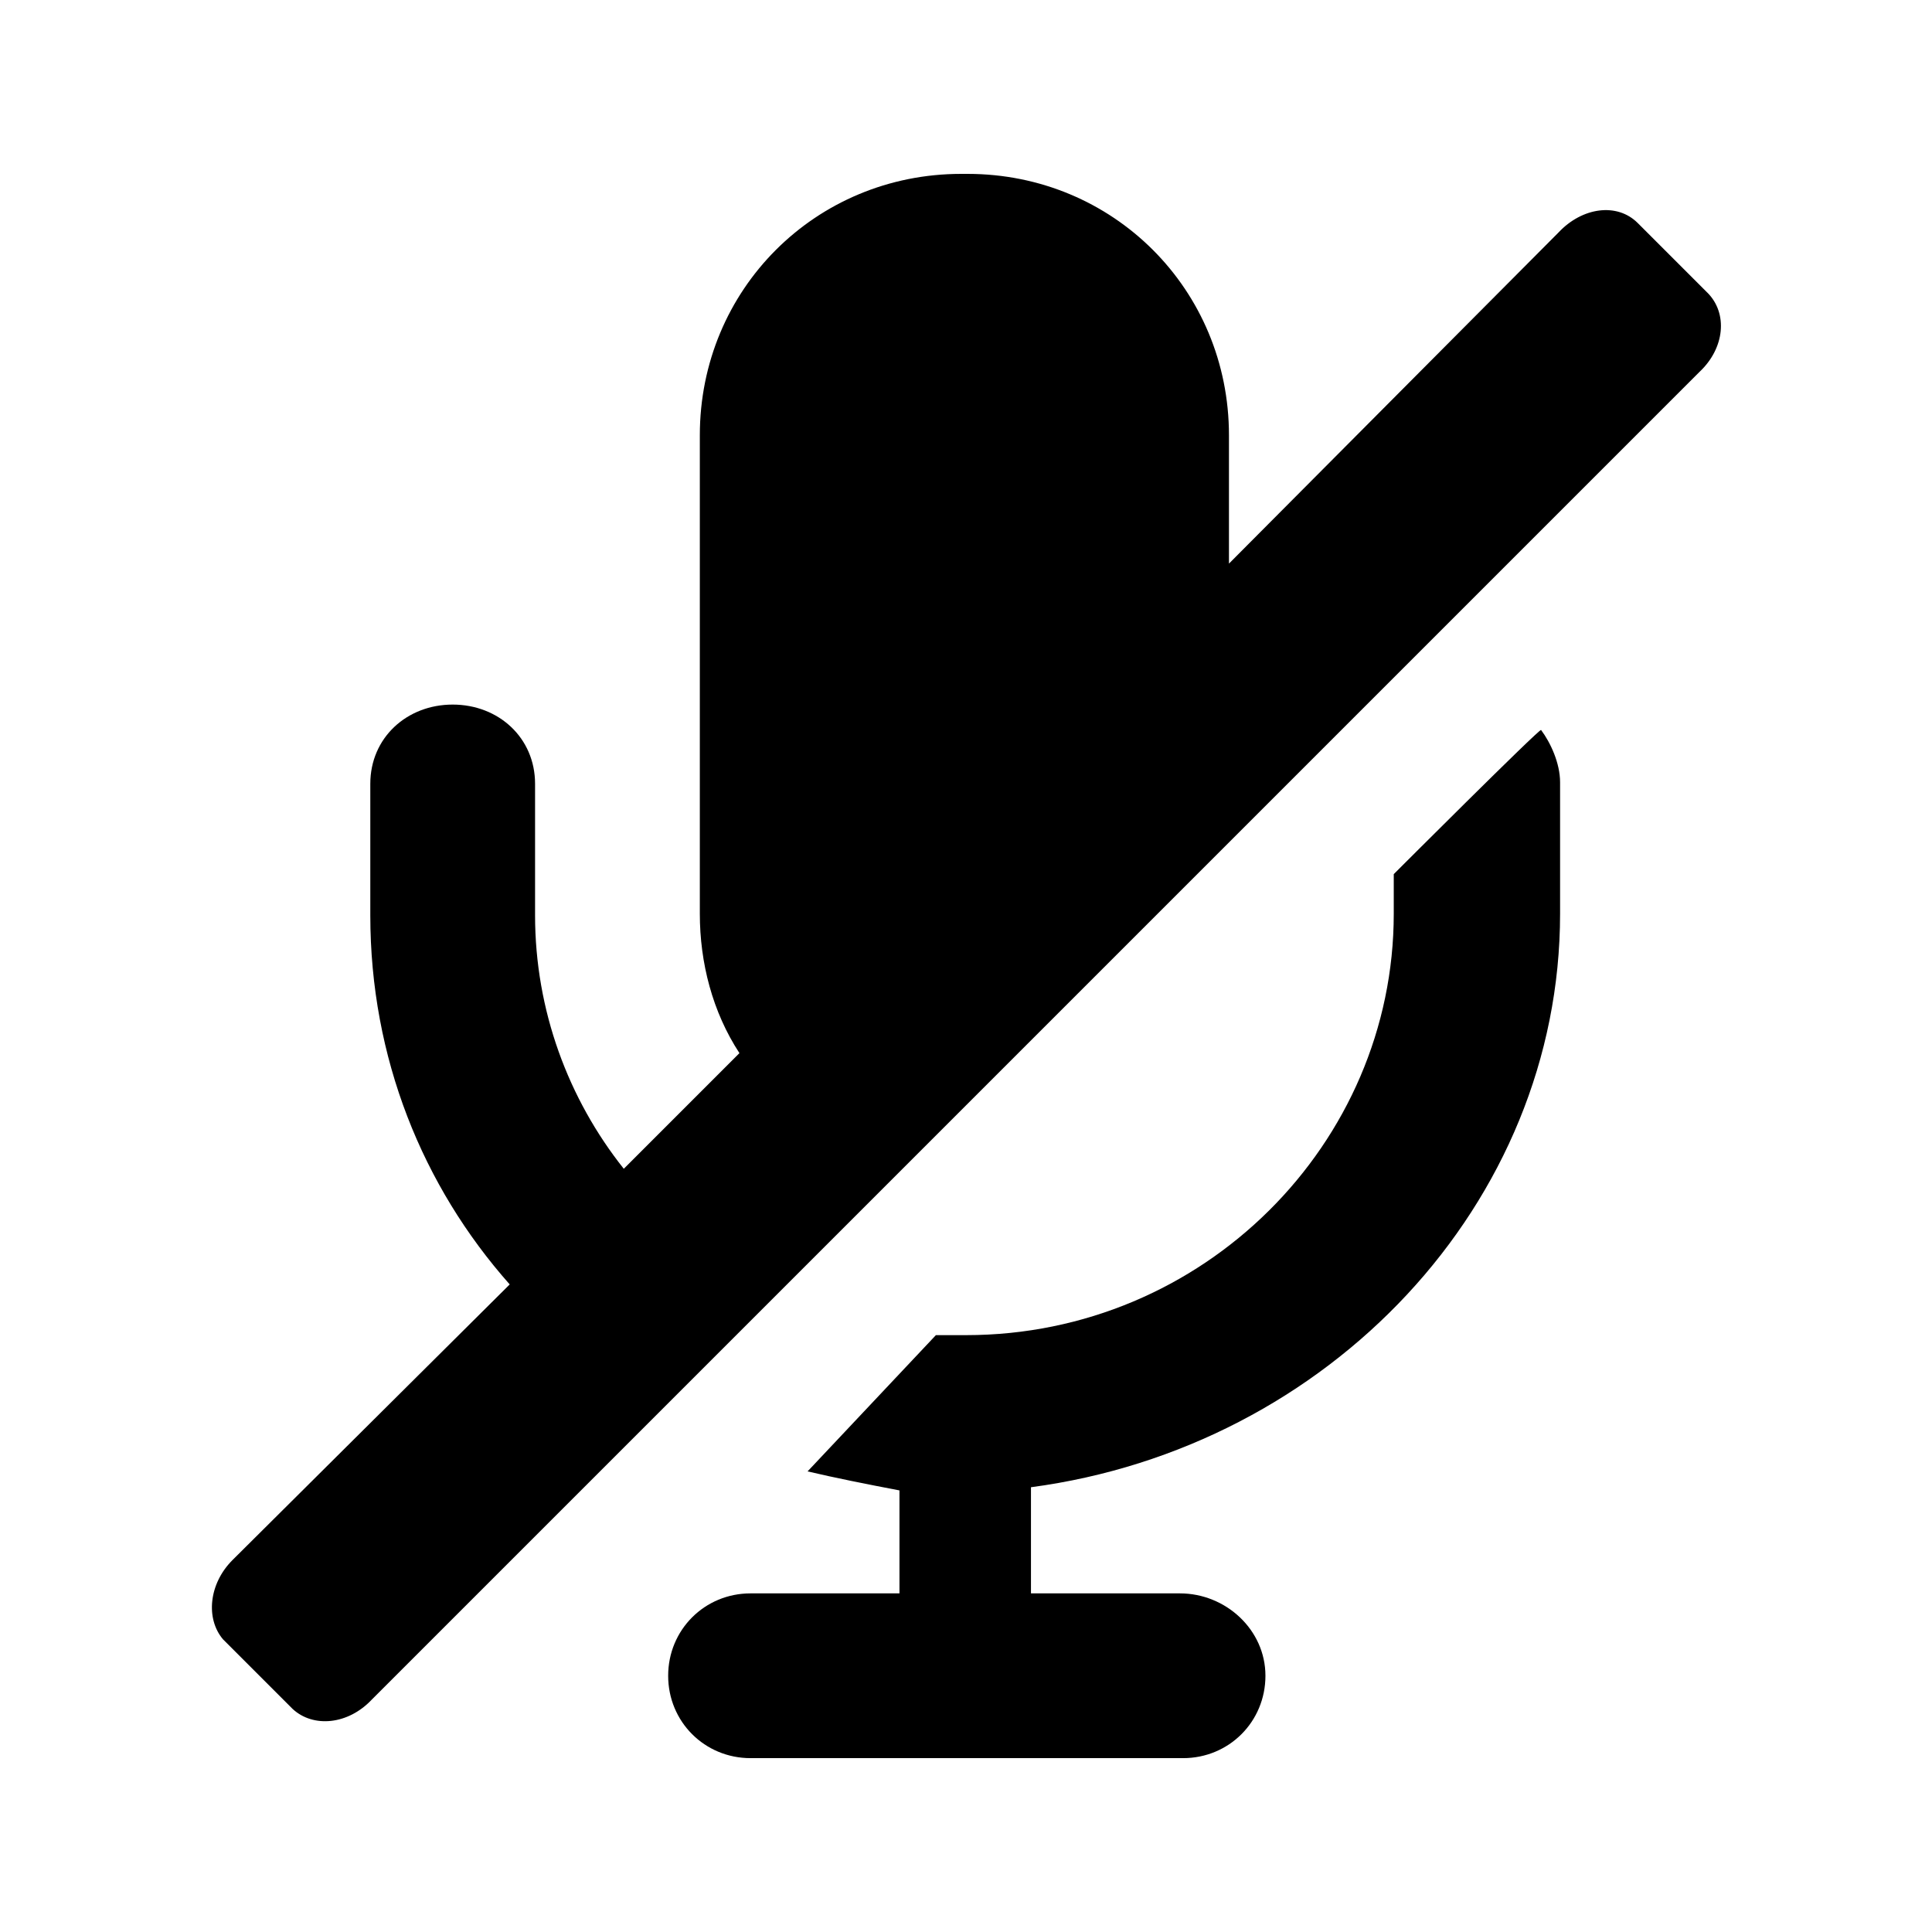 <?xml version="1.0" encoding="UTF-8"?>
<!-- Uploaded to: ICON Repo, www.iconrepo.com, Generator: ICON Repo Mixer Tools -->
<svg fill="#000000" width="800px" height="800px" version="1.1" viewBox="144 144 512 512" xmlns="http://www.w3.org/2000/svg">
 <g>
  <path d="m513.36 375.65v10.496c0 60.875-50.379 111.68-113.36 111.68h-7.977l-34.008 36.109c7.137 1.68 15.535 3.359 24.352 5.039v27.289h-39.465c-12.176 0-21.832 9.656-21.832 21.832 0 12.176 9.656 21.832 21.832 21.832h114.62c12.176 0 21.832-9.656 21.832-21.832 0-12.176-10.496-21.832-22.672-21.832h-39.465v-28.129c78.926-10.5 140.22-75.152 140.22-151.98v-34.848c0-5.039-2.519-10.496-5.039-13.855-0.418-0.418-39.043 38.207-39.043 38.207z"/>
  <path d="m596.48 221.57-18.473-18.473c-5.457-5.457-14.695-4.199-20.992 2.519l-87.328 87.746v-34.008c0-38.625-30.648-69.273-69.273-69.273h-1.68c-38.625 0-69.273 30.648-69.273 69.273v126.79c0 13.016 3.359 26.031 10.496 36.945l-30.648 30.648c-14.695-18.473-23.512-41.984-23.512-67.176v-34.848c0-12.176-9.656-20.992-21.832-20.992s-21.832 8.816-21.832 20.992v34.848c0 37.785 13.855 71.793 36.945 97.824l-73.469 73.051c-6.297 6.297-7.137 15.535-2.519 20.992l18.473 18.473c5.457 5.039 14.695 4.199 20.992-2.519l351.83-351.83c6.715-6.293 7.555-15.531 2.098-20.988z"/>
 </g>
</svg>